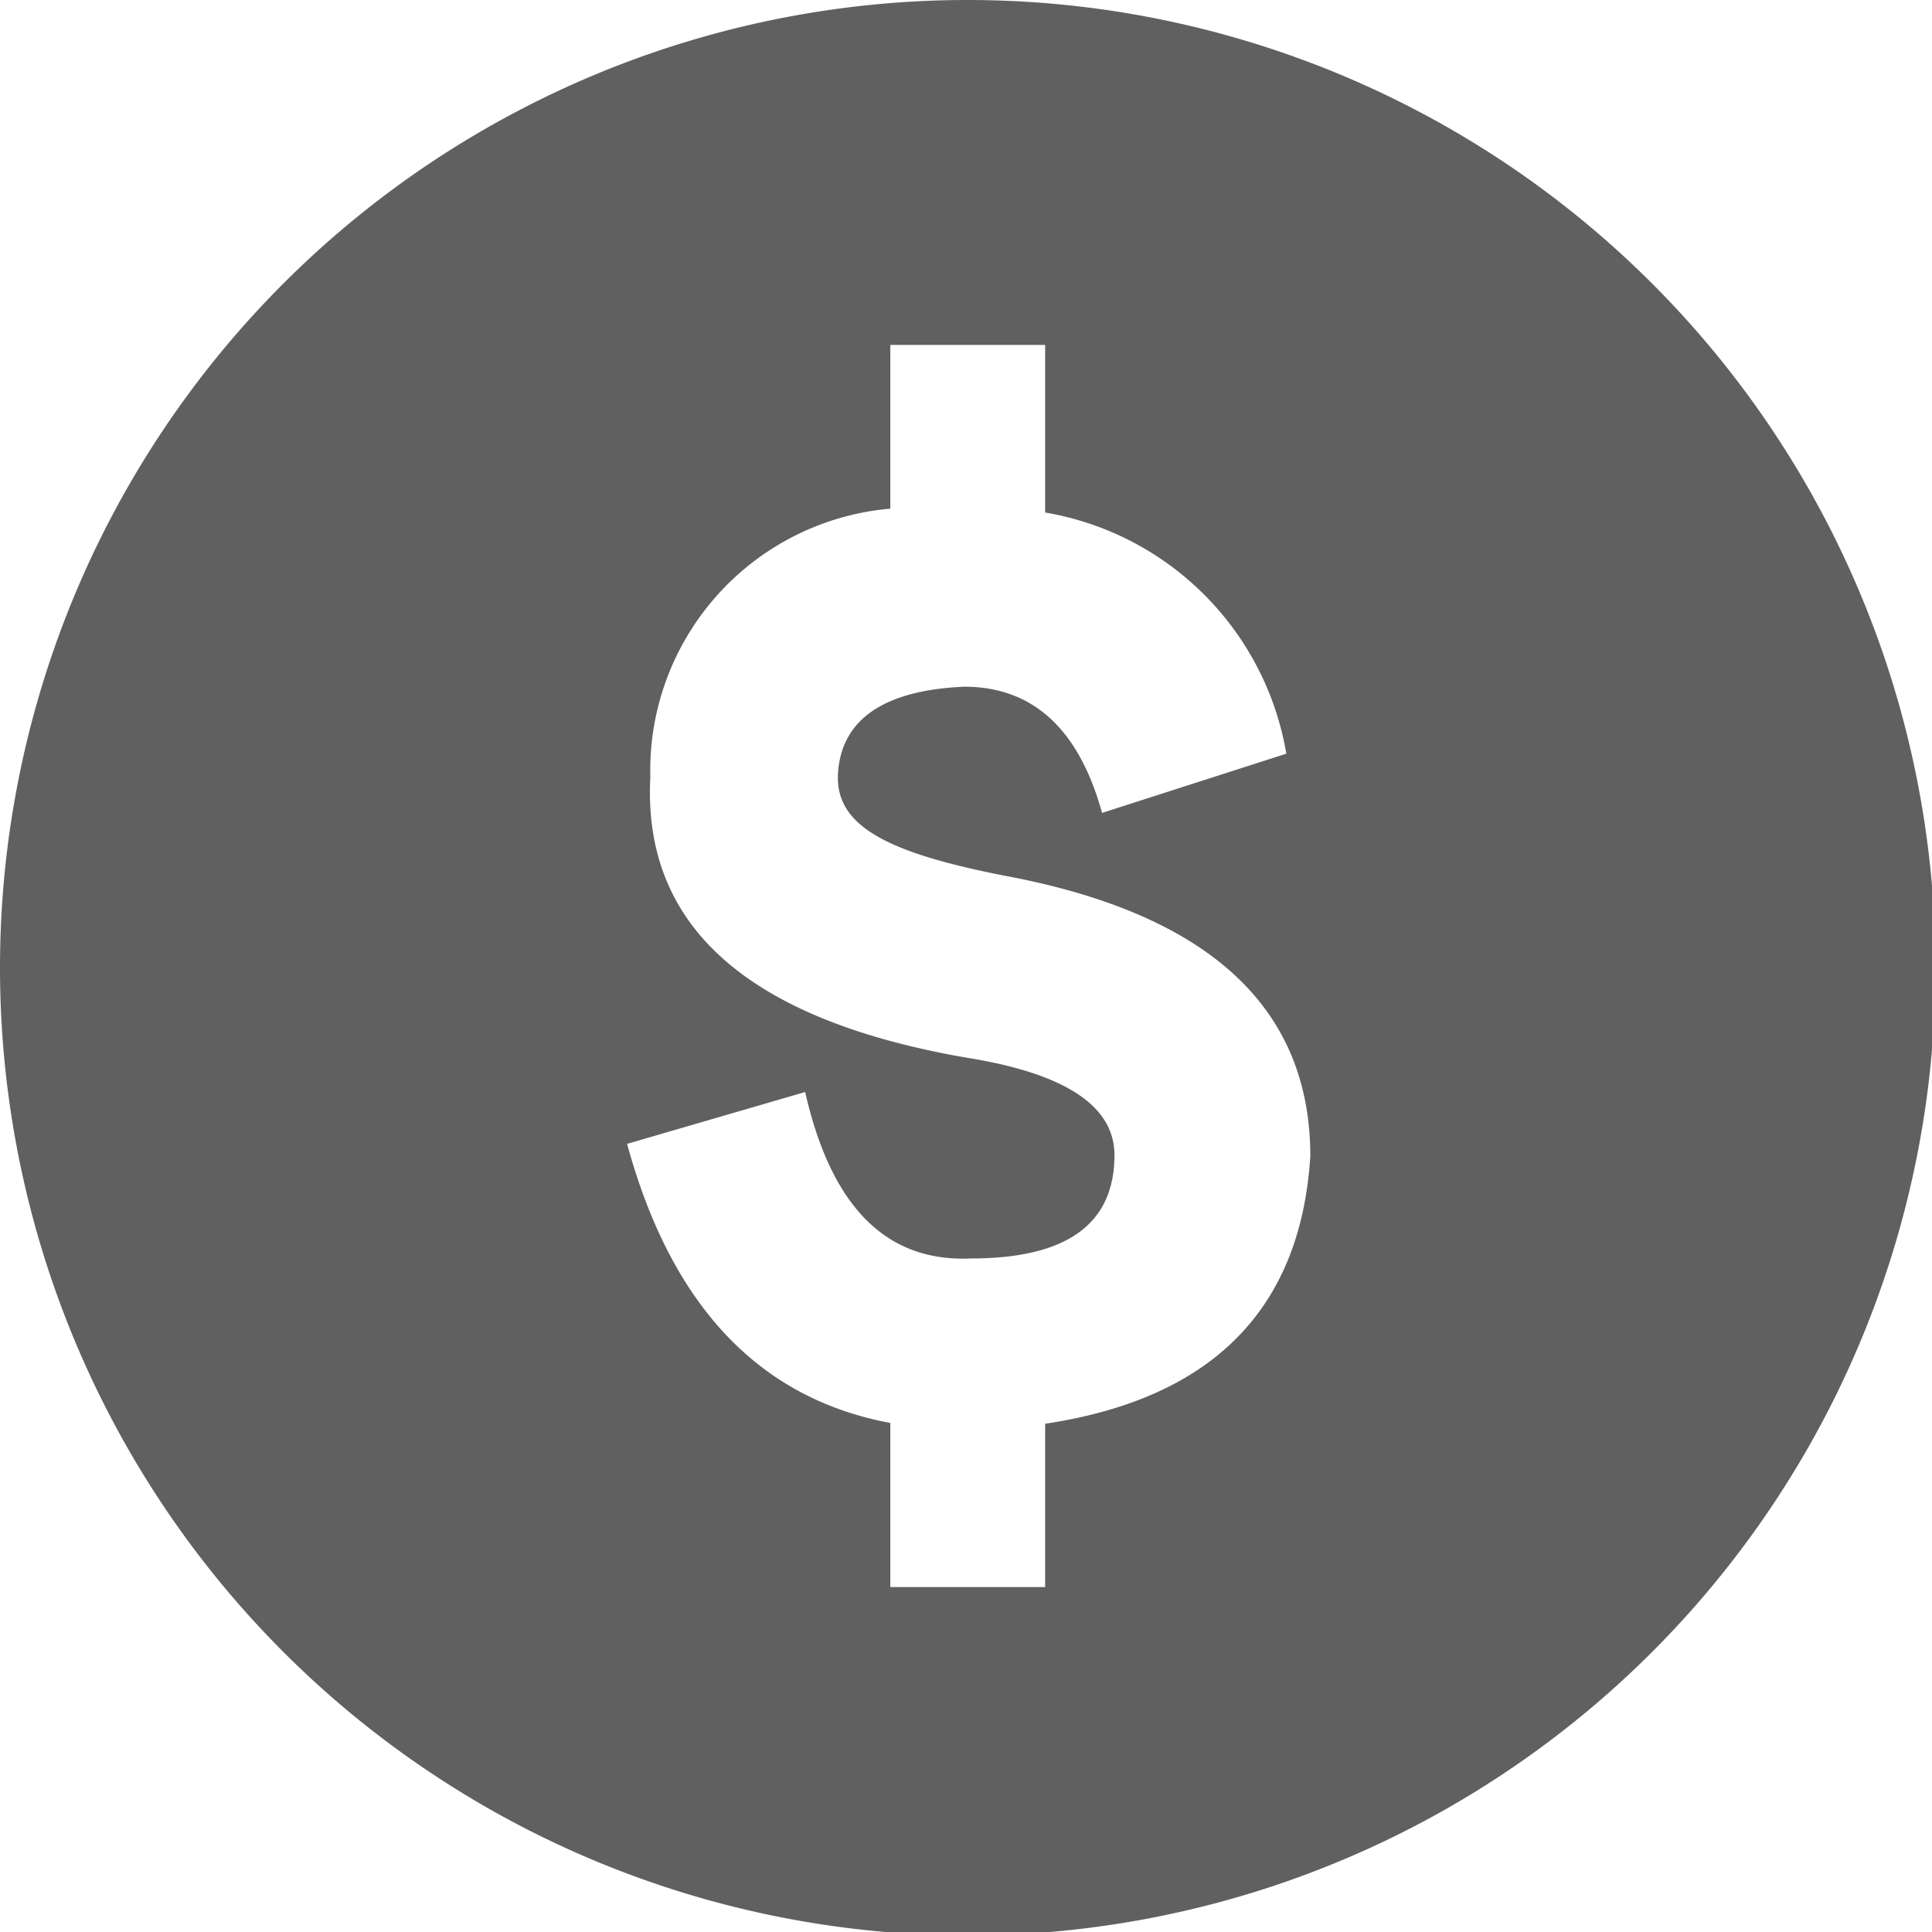 <svg id="图层_1" data-name="图层 1" xmlns="http://www.w3.org/2000/svg" viewBox="0 0 49.91 49.91"><defs><style>.cls-1{fill:#606060;}</style></defs><title>buy02</title><path class="cls-1" d="M25,0h0A25,25,0,0,0,0,25H0a25,25,0,0,0,25,25h0a25,25,0,0,0,25-25h0A25,25,0,0,0,25,0Zm2,36.78V41h-4V36.76c-3.37-.63-5.65-3-6.8-7.21l4.6-1.34c.68,3,2.12,4.4,4.29,4.3,2.47,0,3.7-.89,3.7-2.67q0-1.91-3.84-2.52-8.45-1.47-8.15-7.24a6.79,6.79,0,0,1,6.2-6.94V8.91h4v4.33a7.61,7.61,0,0,1,6.23,6.23L28.47,21c-.6-2.17-1.79-3.26-3.56-3.26-2.07.09-3.16.84-3.26,2.21s1.23,2.07,4.29,2.67q7.91,1.47,7.91,7.25C33.6,33.82,31.32,36.13,27,36.78Z"/></svg>
